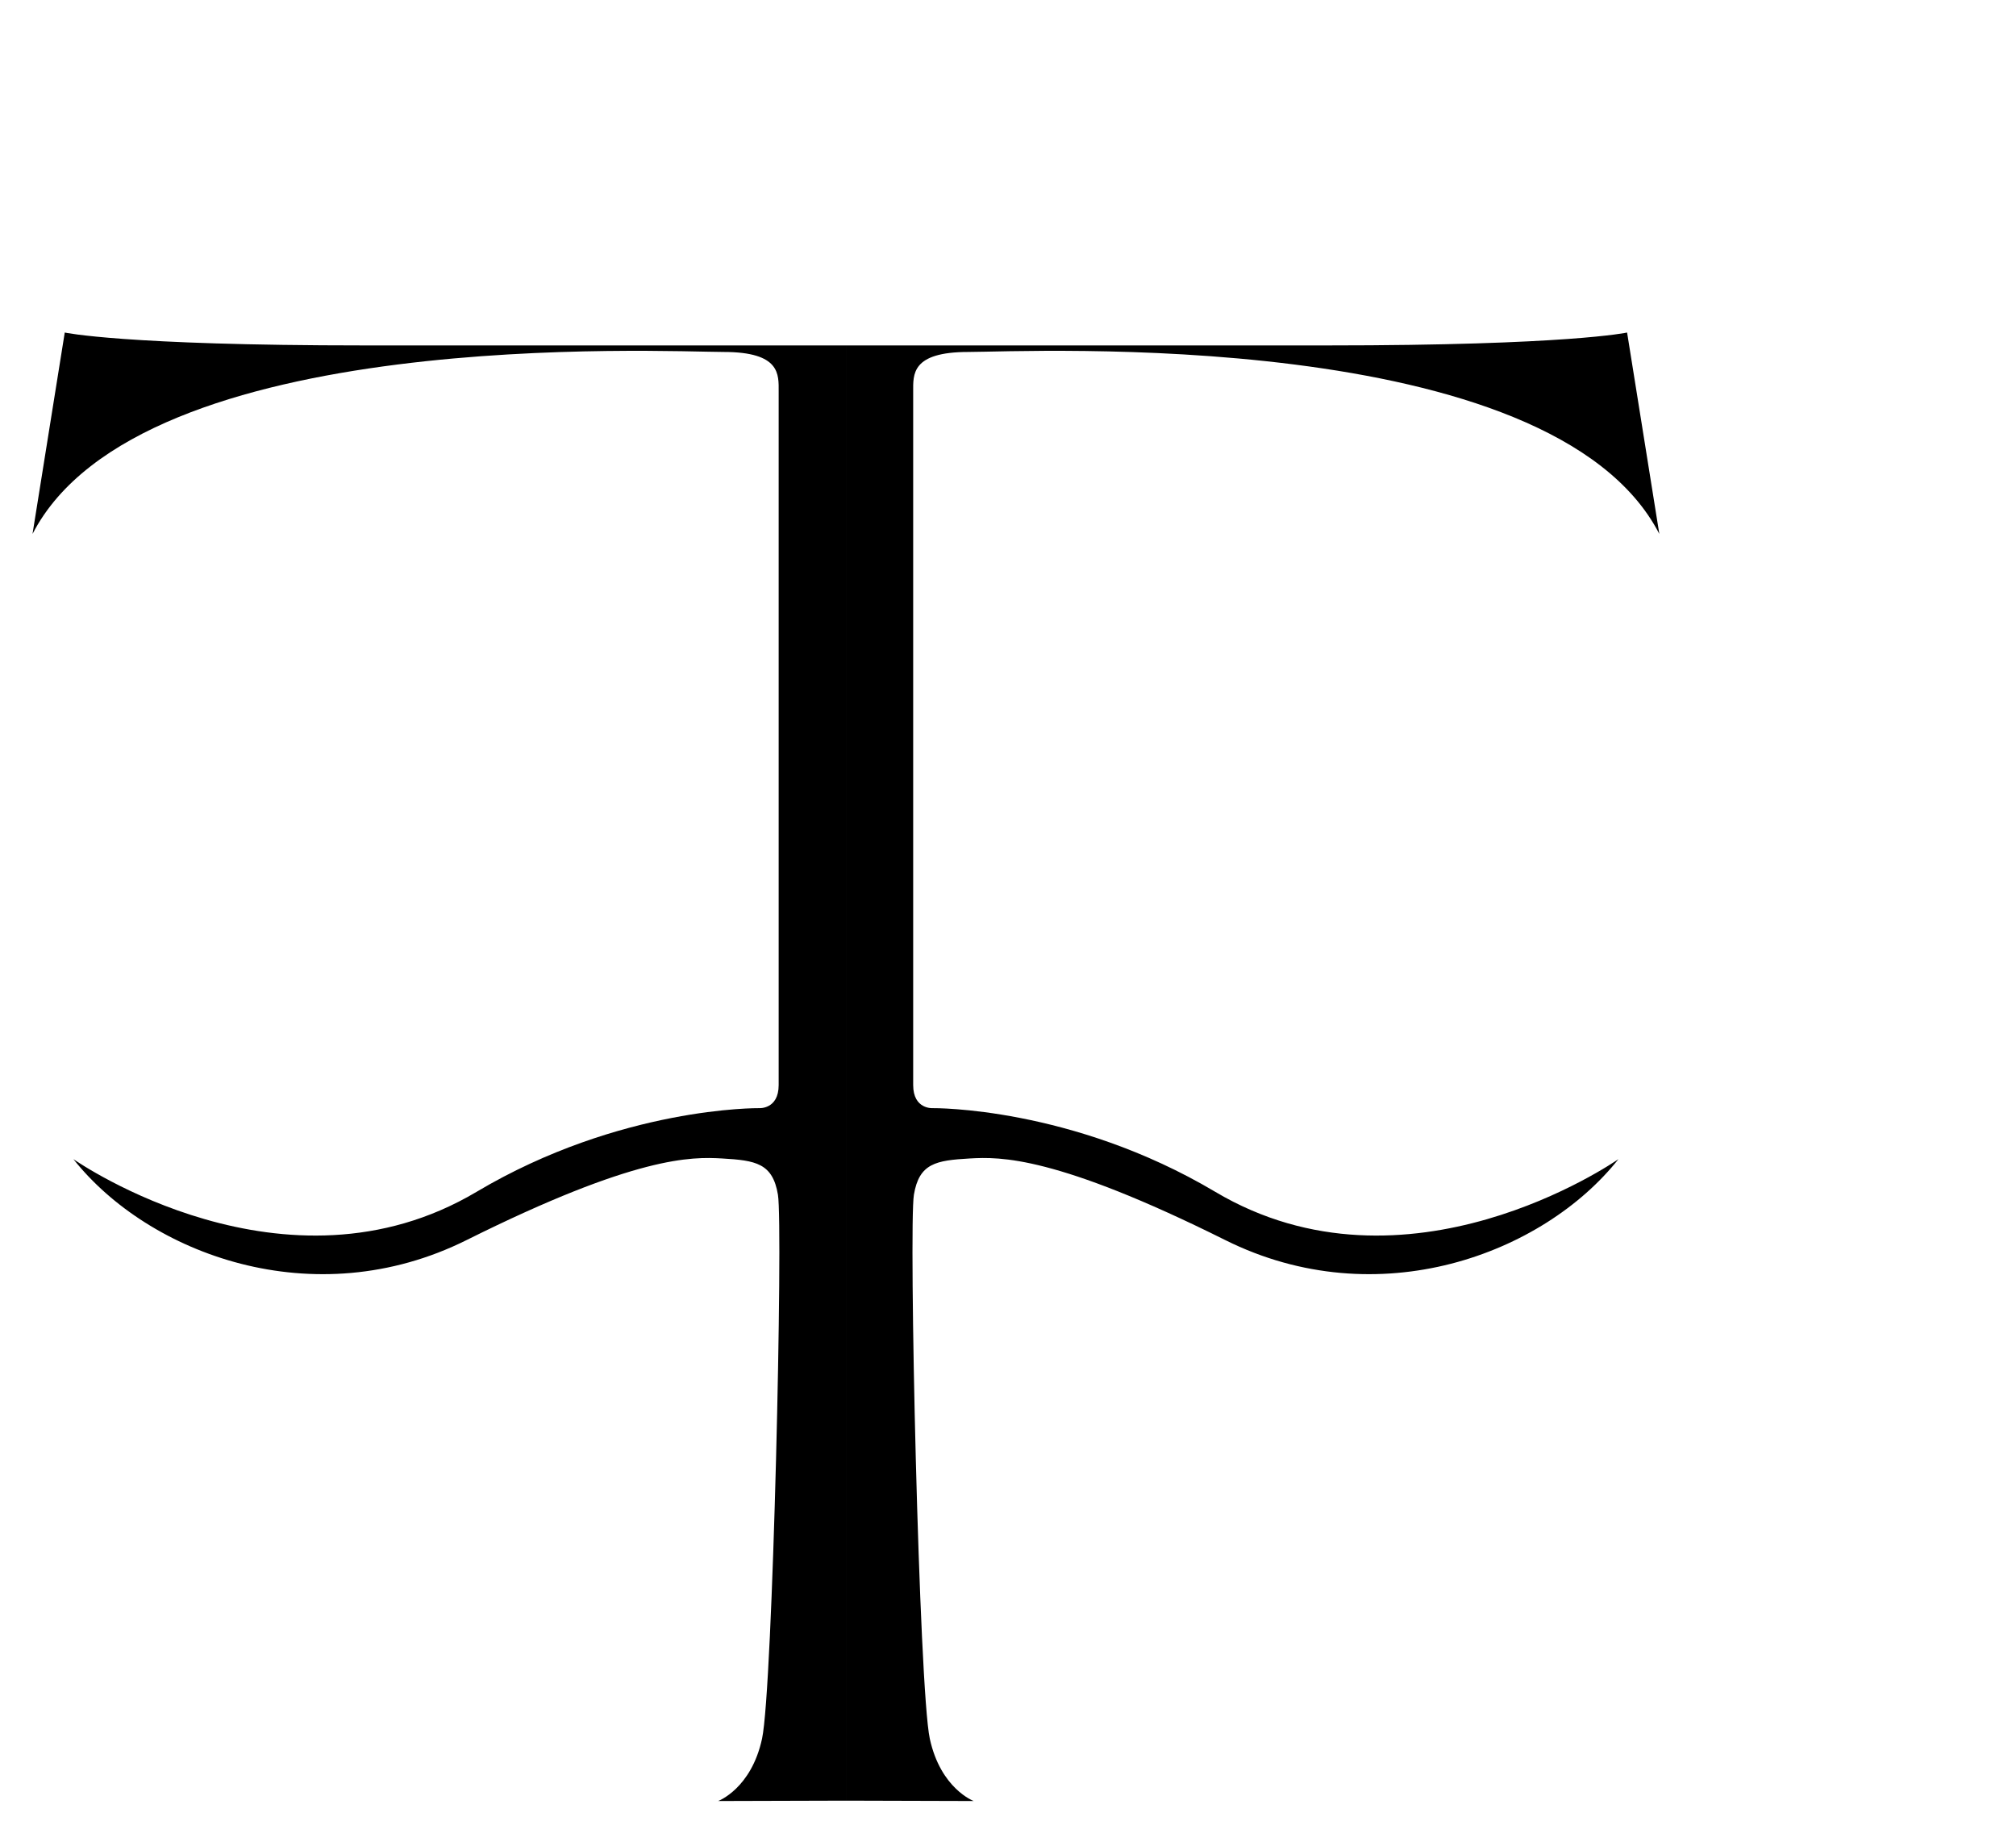 <?xml version="1.0" encoding="UTF-8"?> <svg xmlns="http://www.w3.org/2000/svg" xmlns:xlink="http://www.w3.org/1999/xlink" xmlns:xodm="http://www.corel.com/coreldraw/odm/2003" xml:space="preserve" width="124mm" height="112mm" version="1.1" style="shape-rendering:geometricPrecision; text-rendering:geometricPrecision; image-rendering:optimizeQuality; fill-rule:evenodd; clip-rule:evenodd" viewBox="0 0 12400 11200"> <defs> <style type="text/css"> .fil0 {fill:none} .fil1 {fill:black;fill-rule:nonzero} </style> </defs> <g id="Слой_x0020_1">  <g id="_54040852320"> <rect class="fil0" width="12400" height="11200"></rect> <g> <path class="fil1" d="M5203.09 11074.53l-1.15 0 -784.87 2.24c0,0 203.47,-75.52 270.06,-383.14 66.58,-307.99 130.19,-3150.99 97.83,-3345.54 -32.37,-194.17 -136.52,-211.28 -342.97,-223.18 -187.47,-10.79 -529.31,-17.86 -1571.96,501.79 -941.09,469.06 -1956.58,85.18 -2418.58,-497.7 28.64,19.71 1304.52,899.43 2479.58,201.24 884.56,-525.6 1737.5,-514.81 1737.5,-514.81 0,0 120.89,8.92 120.89,-142.1l0 -4264.68c0,-104.9 13.02,-244.02 -339.61,-244.02 -353.01,0 -3587.33,-165.9 -4249.81,1119.27l198.26 -1238.68c0,0 359.7,79.24 1843.14,79.24l2883.17 0 78.52 0 0 8950.07z"></path> <path class="fil1" d="M5203.09 11074.53l1.15 0 784.87 2.24c0,0 -203.47,-75.52 -270.06,-383.14 -66.58,-307.99 -130.19,-3150.99 -97.83,-3345.54 32.37,-194.17 136.52,-211.28 342.97,-223.18 187.47,-10.79 529.31,-17.86 1571.96,501.79 941.09,469.06 1956.58,85.18 2418.58,-497.7 -28.64,19.71 -1304.52,899.43 -2479.58,201.24 -884.56,-525.6 -1737.5,-514.81 -1737.5,-514.81 0,0 -120.89,8.92 -120.89,-142.1l0 -4264.68c0,-104.9 -13.02,-244.02 339.61,-244.02 353.01,0 3587.33,-165.9 4249.81,1119.27l-198.26 -1238.68c0,0 -359.7,79.24 -1843.14,79.24l-2883.17 0 -78.52 0 0 8950.07z"></path> </g> </g> </g> </svg> 